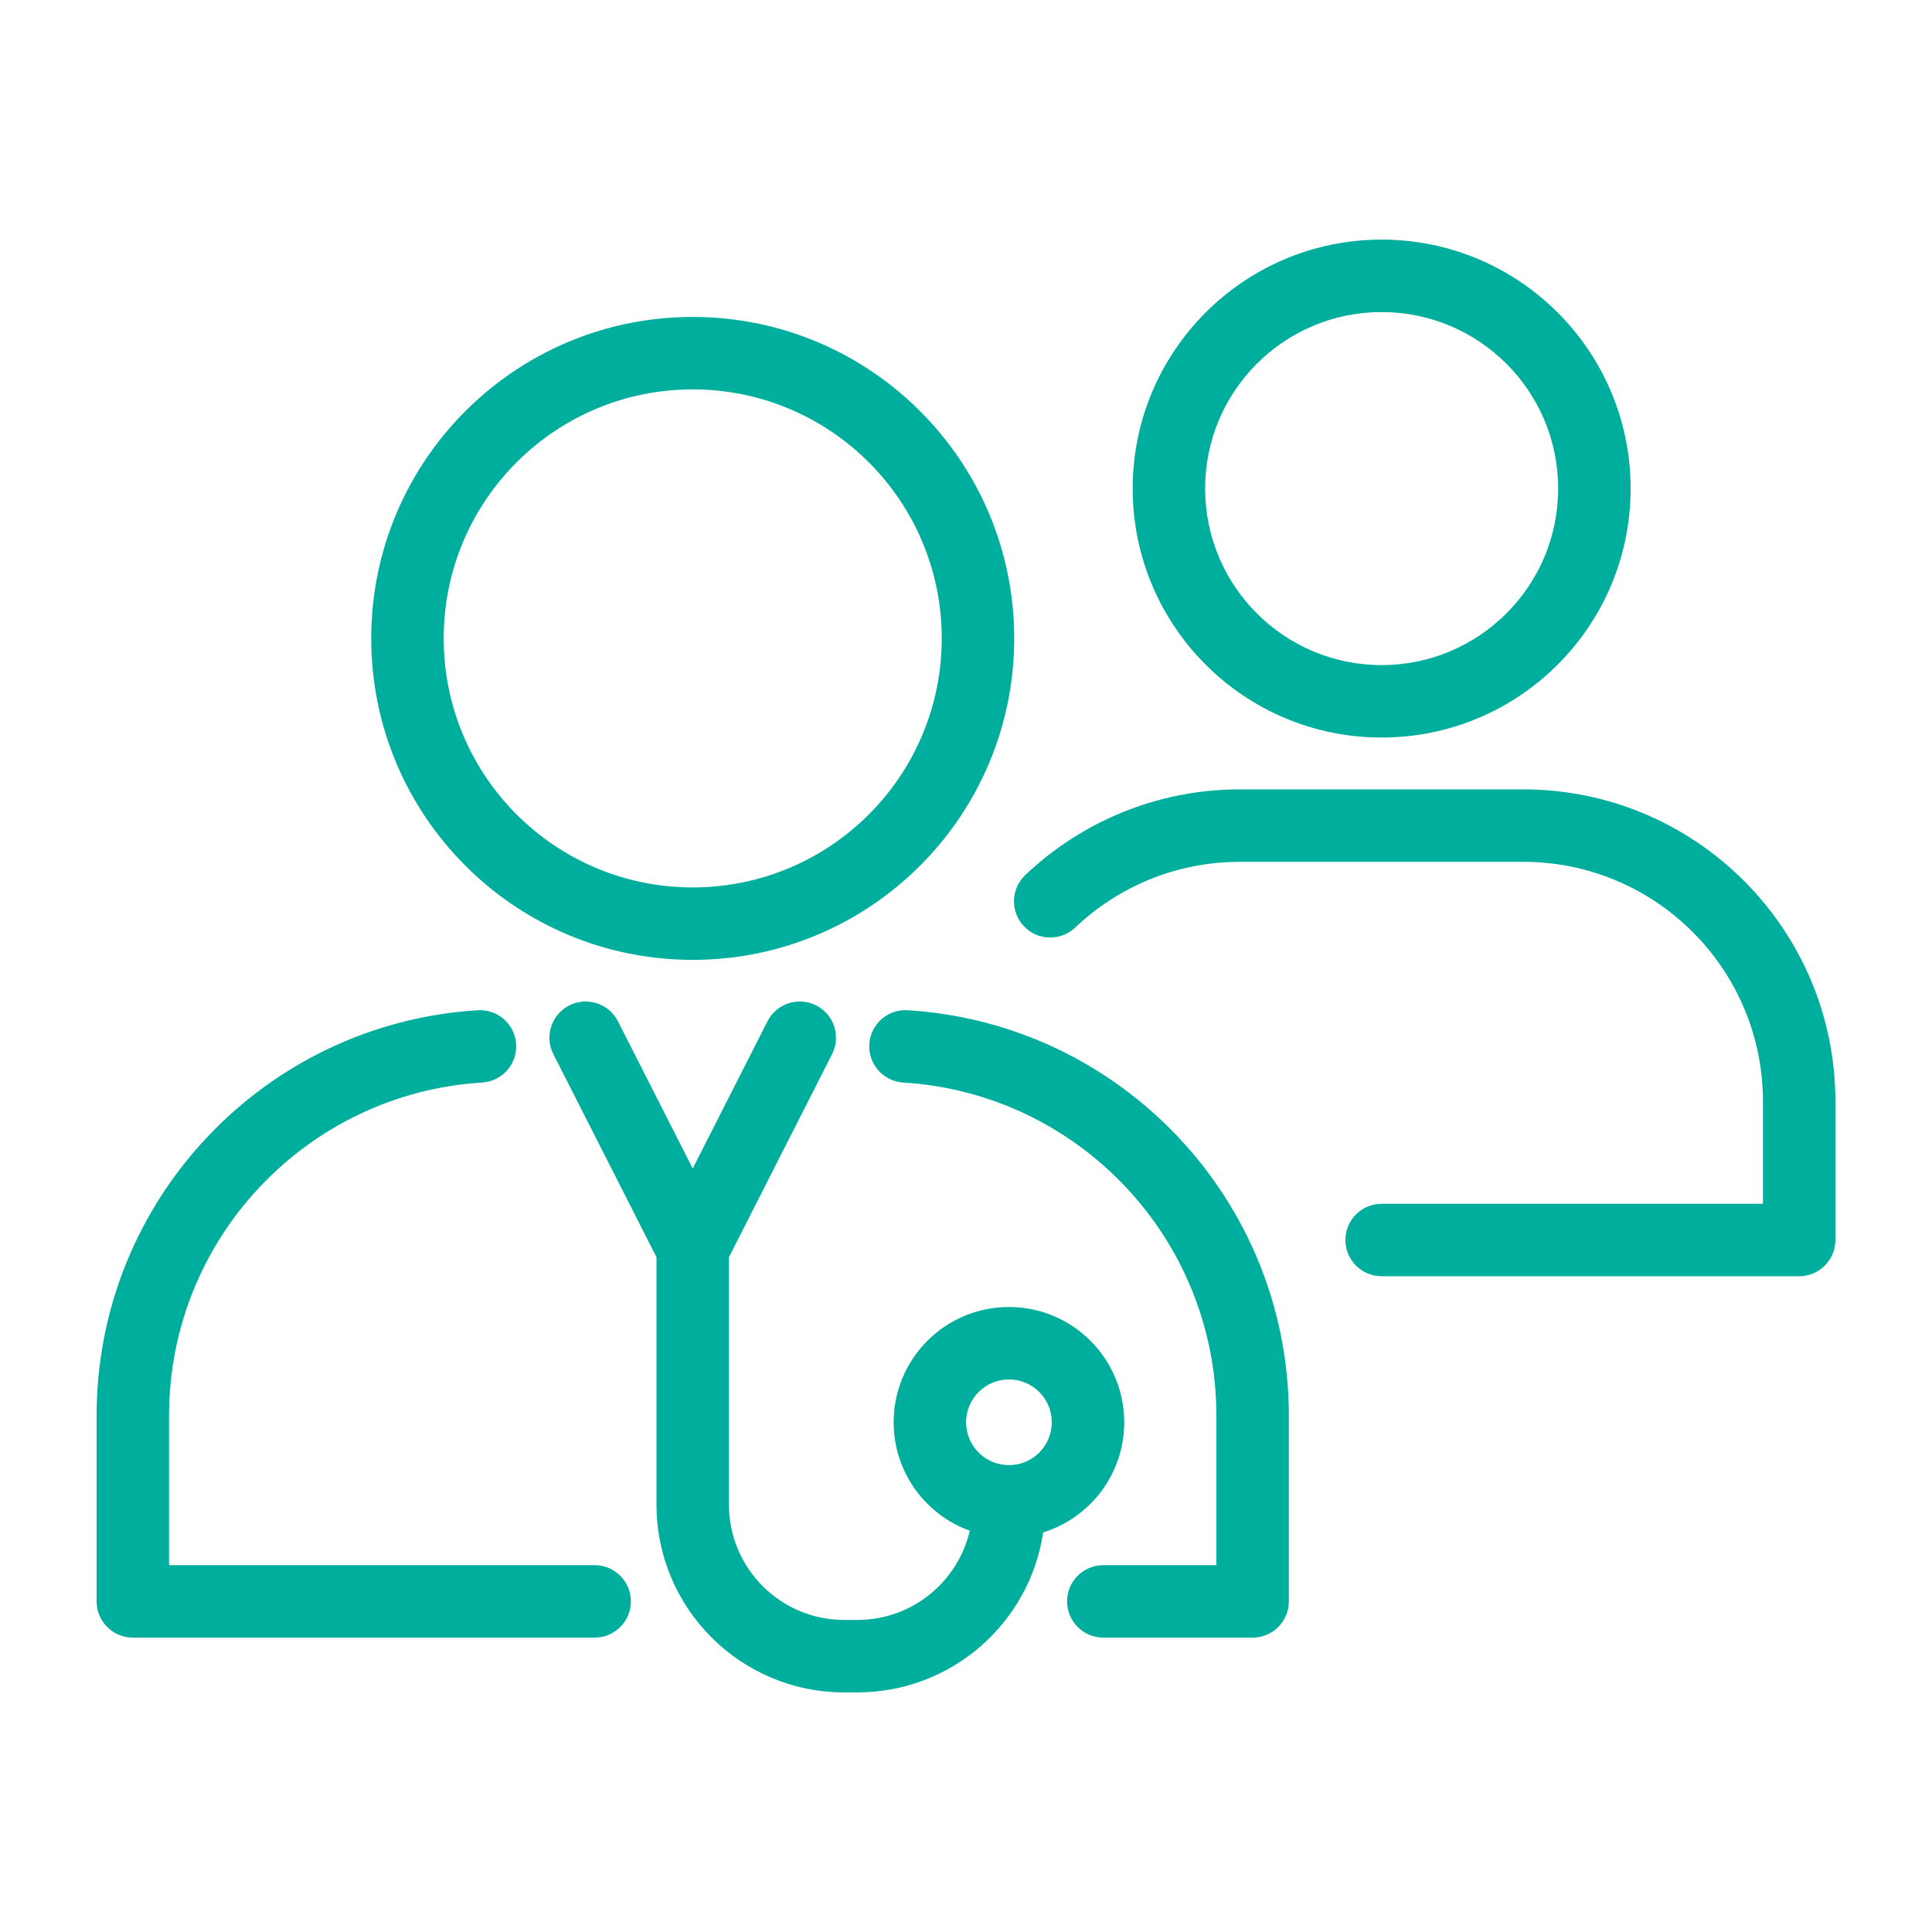 <svg width="40" height="40" viewBox="0 0 40 40" fill="none" xmlns="http://www.w3.org/2000/svg">
<path fill-rule="evenodd" clip-rule="evenodd" d="M24.951 10.115C24.951 8.097 26.587 6.461 28.605 6.461C30.623 6.461 32.26 8.097 32.26 10.115C32.26 12.133 30.623 13.77 28.605 13.77C26.587 13.77 24.951 12.133 24.951 10.115ZM28.605 4.961C25.759 4.961 23.451 7.269 23.451 10.115C23.451 12.962 25.759 15.27 28.605 15.27C31.452 15.27 33.76 12.962 33.76 10.115C33.76 7.269 31.452 4.961 28.605 4.961ZM14.342 8.062C11.494 8.062 9.186 10.37 9.186 13.217C9.186 16.065 11.494 18.373 14.342 18.373C17.189 18.373 19.498 16.065 19.498 13.217C19.498 10.37 17.189 8.062 14.342 8.062ZM7.686 13.217C7.686 9.542 10.666 6.562 14.342 6.562C18.018 6.562 20.998 9.542 20.998 13.217C20.998 16.893 18.018 19.873 14.342 19.873C10.666 19.873 7.686 16.893 7.686 13.217ZM10.686 21.618C10.711 22.032 10.396 22.387 9.983 22.413C6.366 22.634 3.5 25.638 3.5 29.311V32.405H12.312C12.726 32.405 13.062 32.74 13.062 33.155C13.062 33.569 12.726 33.905 12.312 33.905H2.75C2.336 33.905 2 33.569 2 33.155V29.311C2 24.84 5.488 21.185 9.891 20.916C10.305 20.89 10.66 21.205 10.686 21.618ZM17.998 21.618C18.023 21.205 18.379 20.89 18.792 20.916C23.196 21.185 26.684 24.84 26.684 29.311V33.155C26.684 33.569 26.348 33.905 25.934 33.905H22.843C22.428 33.905 22.093 33.569 22.093 33.155C22.093 32.74 22.428 32.405 22.843 32.405H25.184V29.311C25.184 25.638 22.318 22.634 18.701 22.413C18.288 22.387 17.973 22.032 17.998 21.618ZM12.794 21.145C12.607 20.776 12.155 20.629 11.786 20.816C11.417 21.004 11.269 21.455 11.457 21.825L13.592 26.029V31.152C13.592 33.299 15.332 35.039 17.479 35.039H17.752C19.703 35.039 21.319 33.601 21.597 31.727C22.569 31.426 23.276 30.519 23.276 29.447C23.276 28.129 22.207 27.06 20.889 27.06C19.571 27.06 18.502 28.129 18.502 29.447C18.502 30.48 19.159 31.36 20.078 31.692C19.833 32.751 18.884 33.539 17.752 33.539H17.479C16.161 33.539 15.092 32.471 15.092 31.152V26.029L17.227 21.825C17.415 21.455 17.267 21.004 16.898 20.816C16.529 20.629 16.077 20.776 15.89 21.145L14.342 24.193L12.794 21.145ZM20.002 29.447C20.002 28.957 20.399 28.56 20.889 28.56C21.379 28.56 21.776 28.957 21.776 29.447C21.776 29.937 21.379 30.334 20.889 30.334C20.399 30.334 20.002 29.937 20.002 29.447ZM21.227 18.117C22.385 17.018 23.952 16.343 25.674 16.343H31.536C35.106 16.343 38 19.237 38 22.807V25.673C38 26.087 37.664 26.423 37.25 26.423H28.605C28.191 26.423 27.855 26.087 27.855 25.673C27.855 25.259 28.191 24.923 28.605 24.923H36.5V22.807C36.5 20.066 34.278 17.843 31.536 17.843H25.674C24.351 17.843 23.15 18.36 22.259 19.205C21.959 19.49 21.484 19.477 21.199 19.177C20.914 18.876 20.927 18.402 21.227 18.117Z" fill="#00AE9D"/>
</svg>
